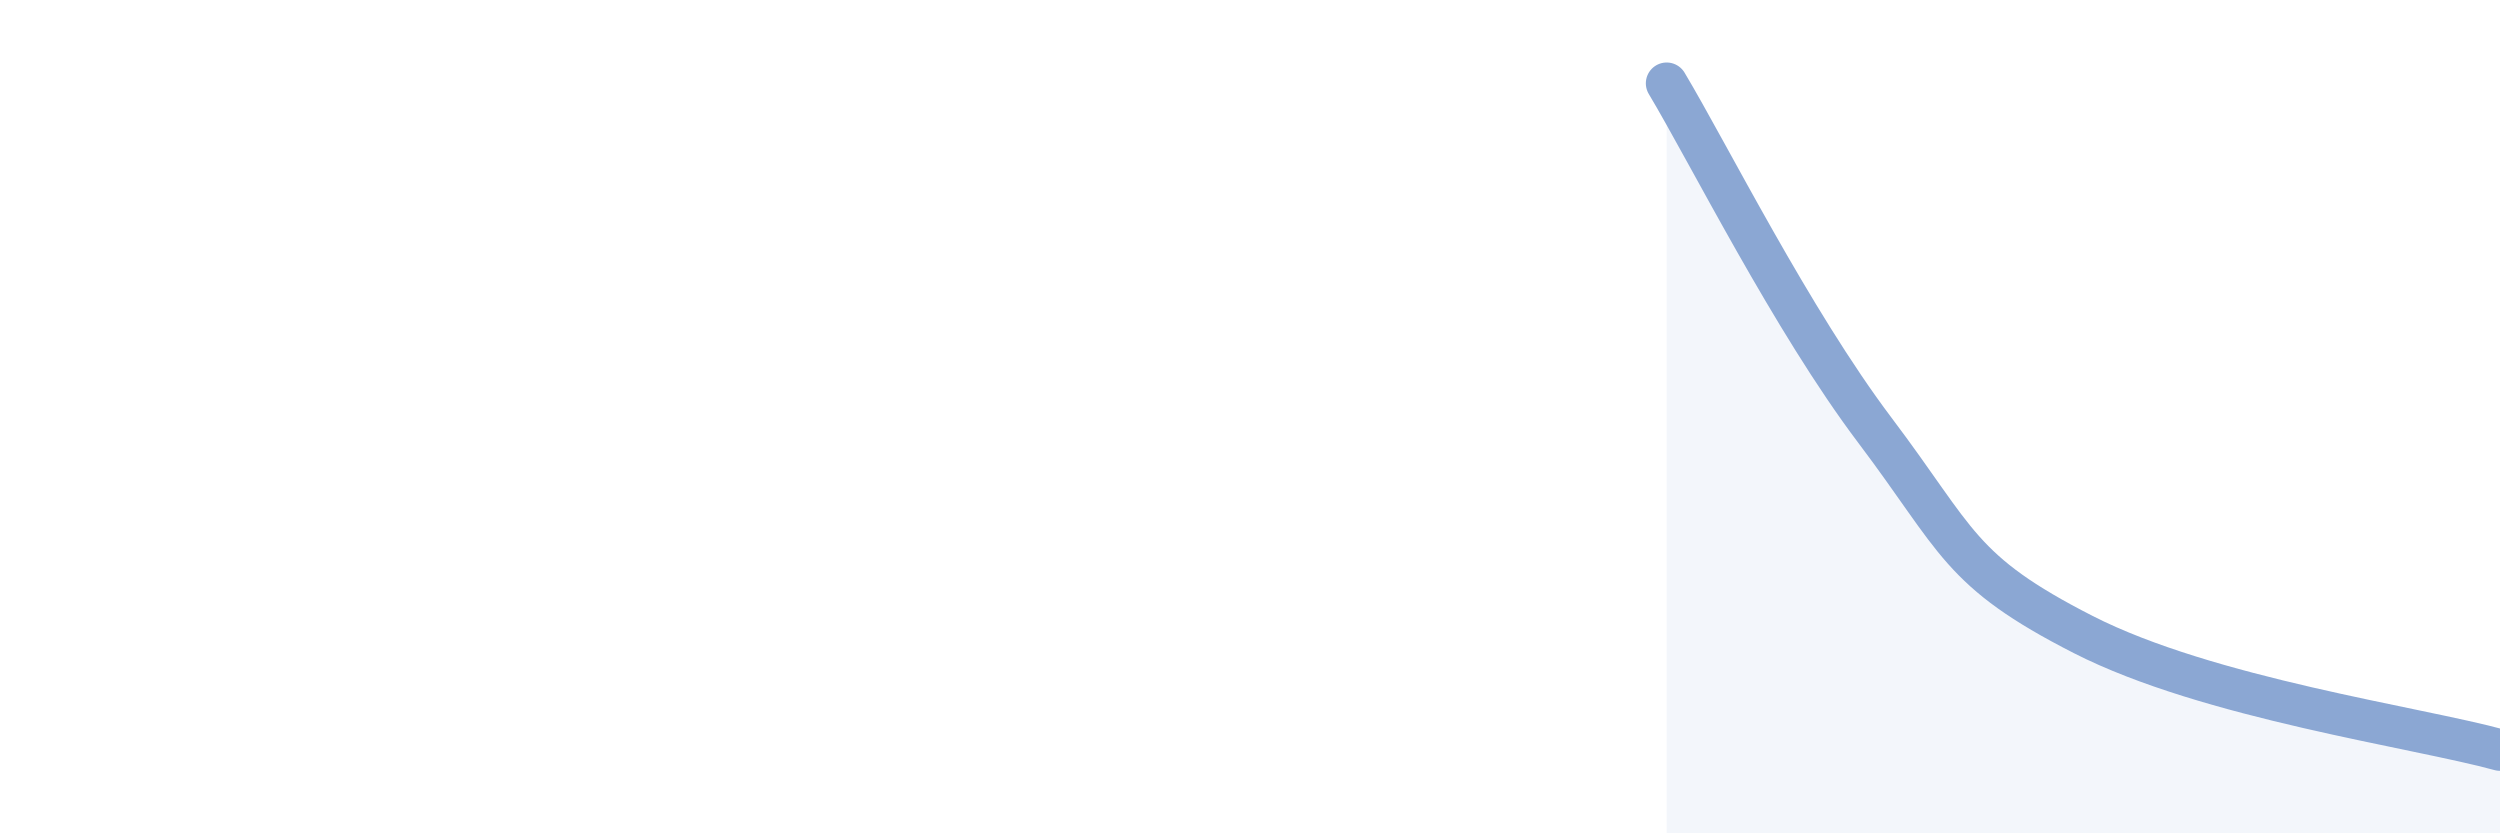 
    <svg width="60" height="20" viewBox="0 0 60 20" xmlns="http://www.w3.org/2000/svg">
      <path
        d="M 40,2 C 41,3.67 43,7.68 45,10.33 C 47,12.98 47,13.7 50,15.23 C 53,16.76 58,17.45 60,18L60 20L40 20Z"
        fill="#8ba7d3"
        opacity="0.1"
        stroke-linecap="round"
        stroke-linejoin="round"
      />
      <path
        d="M 40,2 C 41,3.67 43,7.68 45,10.33 C 47,12.98 47,13.7 50,15.23 C 53,16.76 58,17.45 60,18"
        stroke="#8ba7d3"
        stroke-width="1"
        fill="none"
        stroke-linecap="round"
        stroke-linejoin="round"
      />
    </svg>
  
